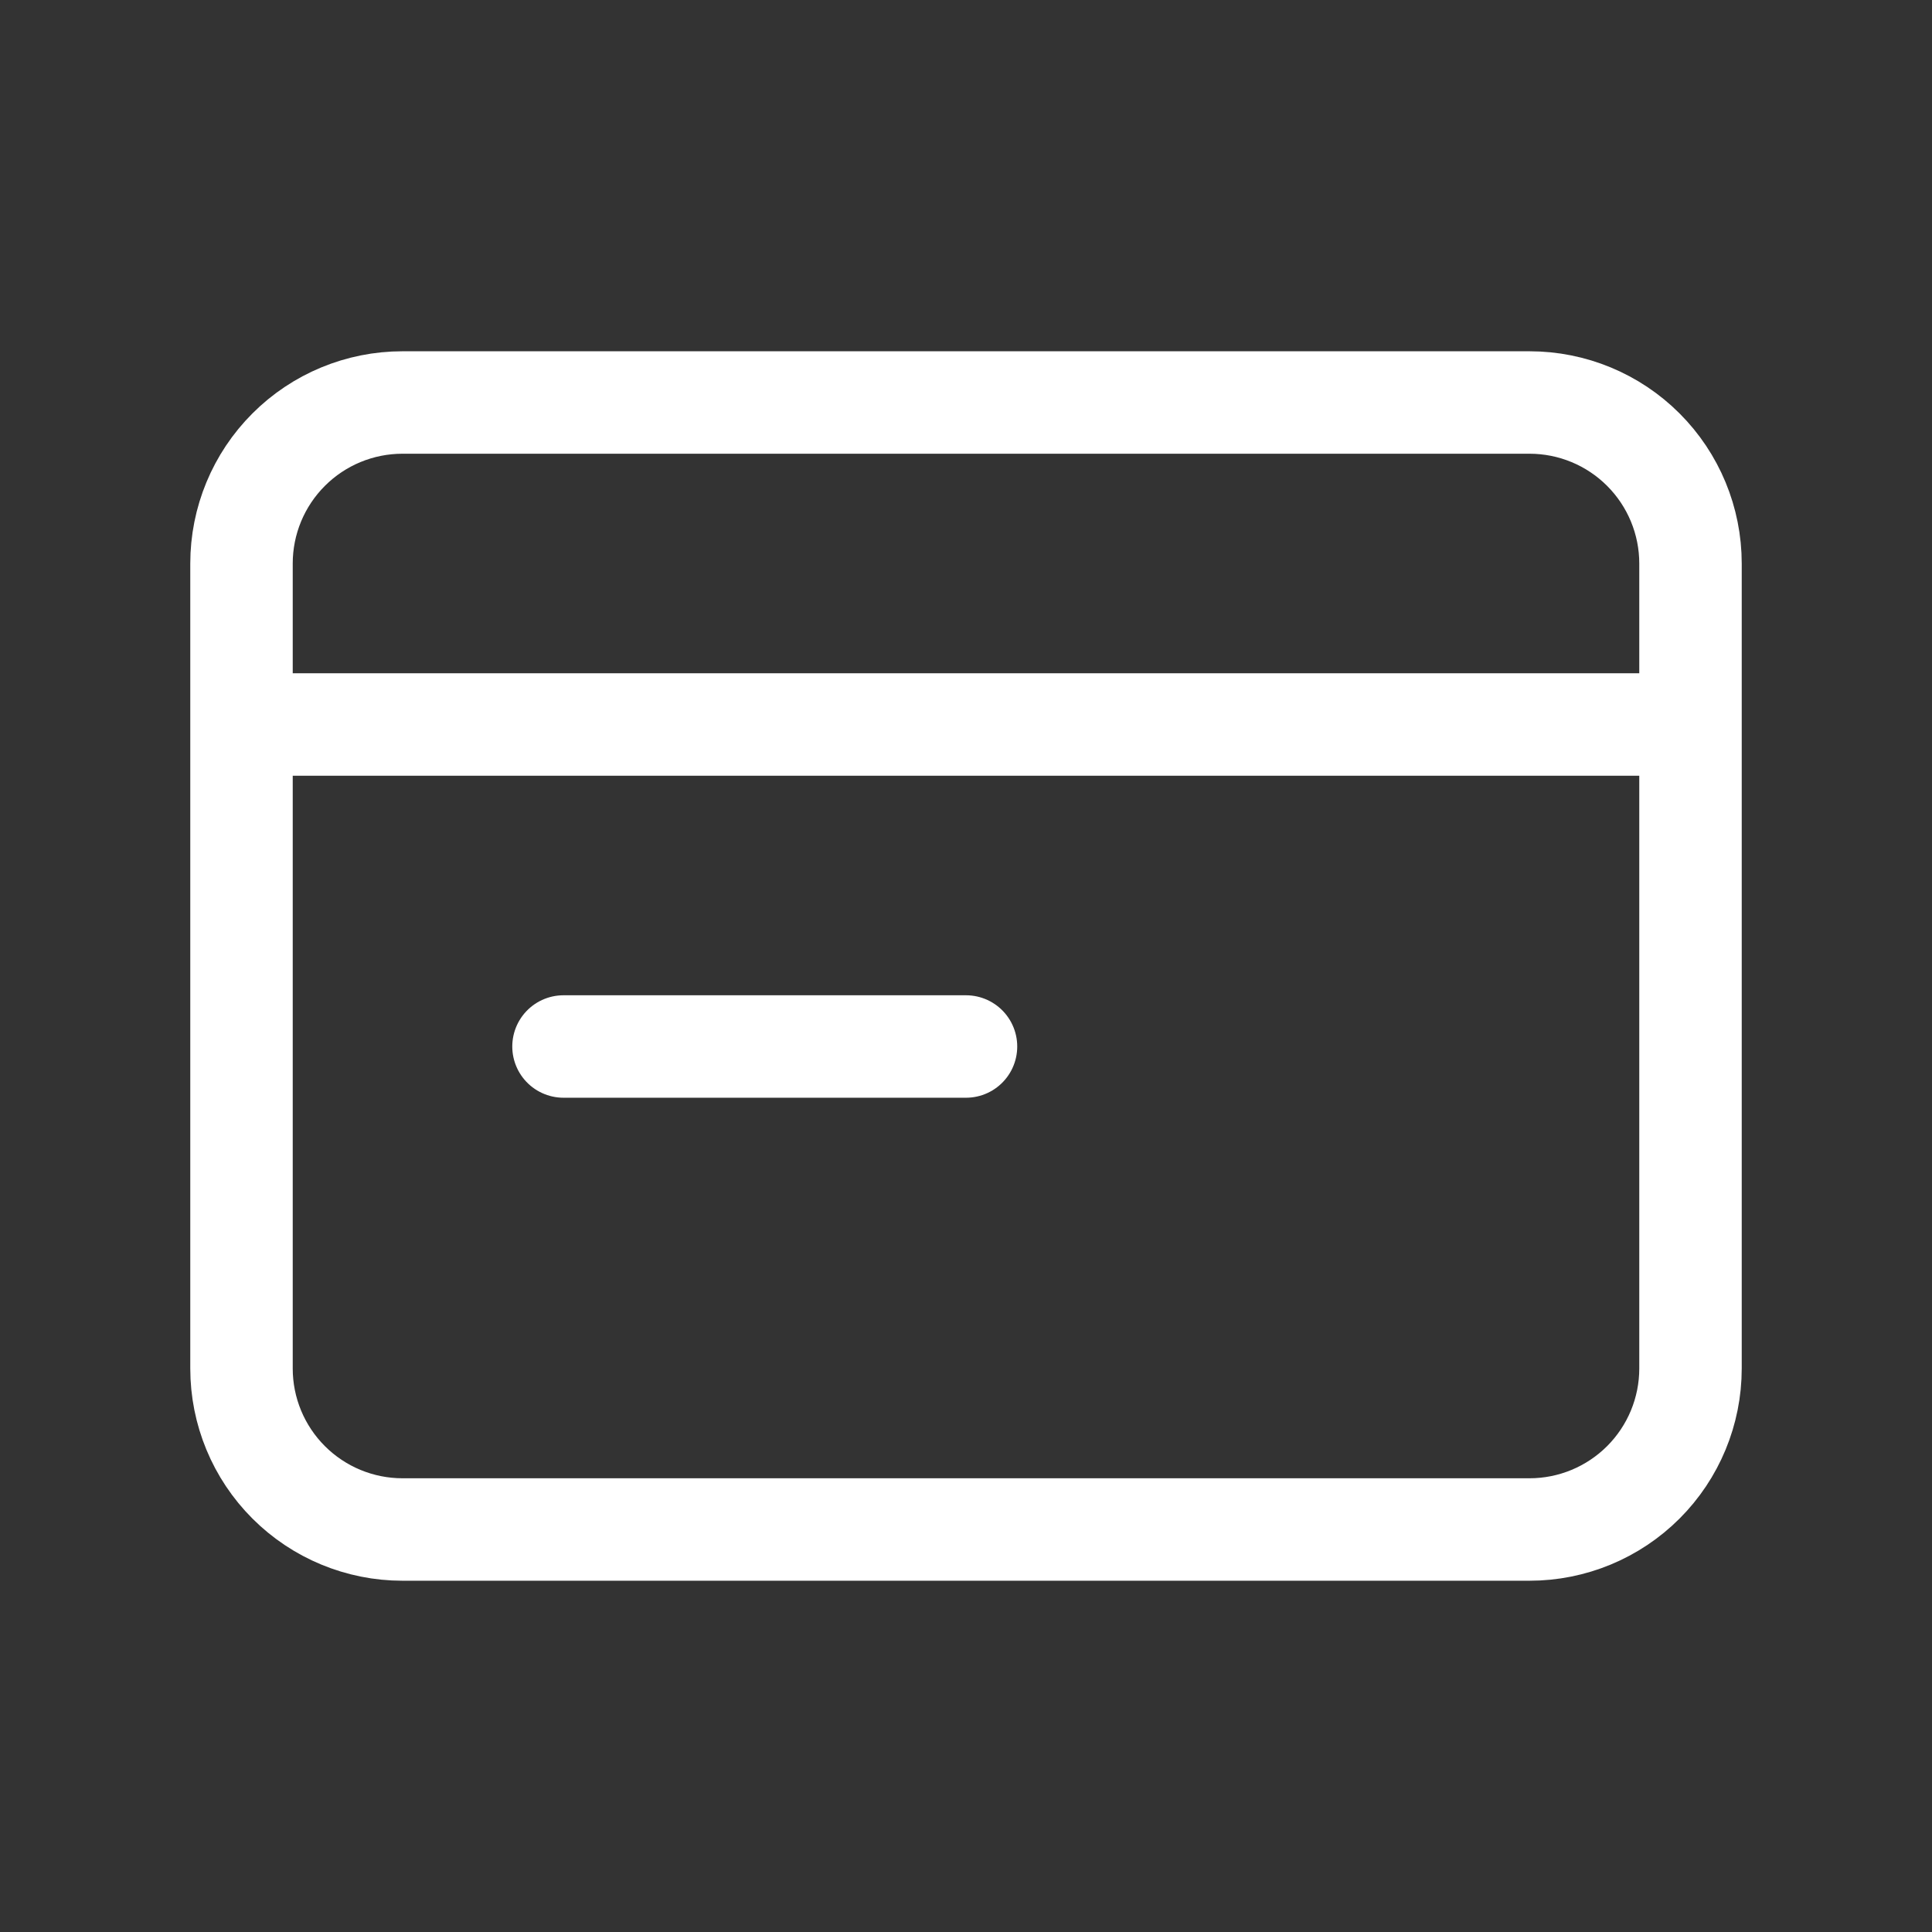 <?xml version="1.0" encoding="UTF-8"?>
<svg xmlns="http://www.w3.org/2000/svg" width="66" height="66" viewBox="0 0 66 66" fill="none">
  <rect x="0" y="0" width="66" height="66" fill="#333333" stroke="none"/>
  <g id="majesticons:creditcard-line">
    <path id="Vector" d="M8.25 24.75V46.75C8.25 48.209 8.829 49.608 9.861 50.639C10.892 51.67 12.291 52.25 13.75 52.25H52.25C53.709 52.25 55.108 51.67 56.139 50.639C57.17 49.608 57.75 48.209 57.75 46.75V24.75M8.25 24.75V19.25C8.25 17.791 8.829 16.392 9.861 15.361C10.892 14.329 12.291 13.75 13.75 13.75H52.25C53.709 13.75 55.108 14.329 56.139 15.361C57.17 16.392 57.75 17.791 57.75 19.25V24.75M8.25 24.75H57.75M19.25 35.75H33" stroke="white" stroke-width="3.5" stroke-linecap="round" stroke-linejoin="round"></path>
  </g>
</svg>
